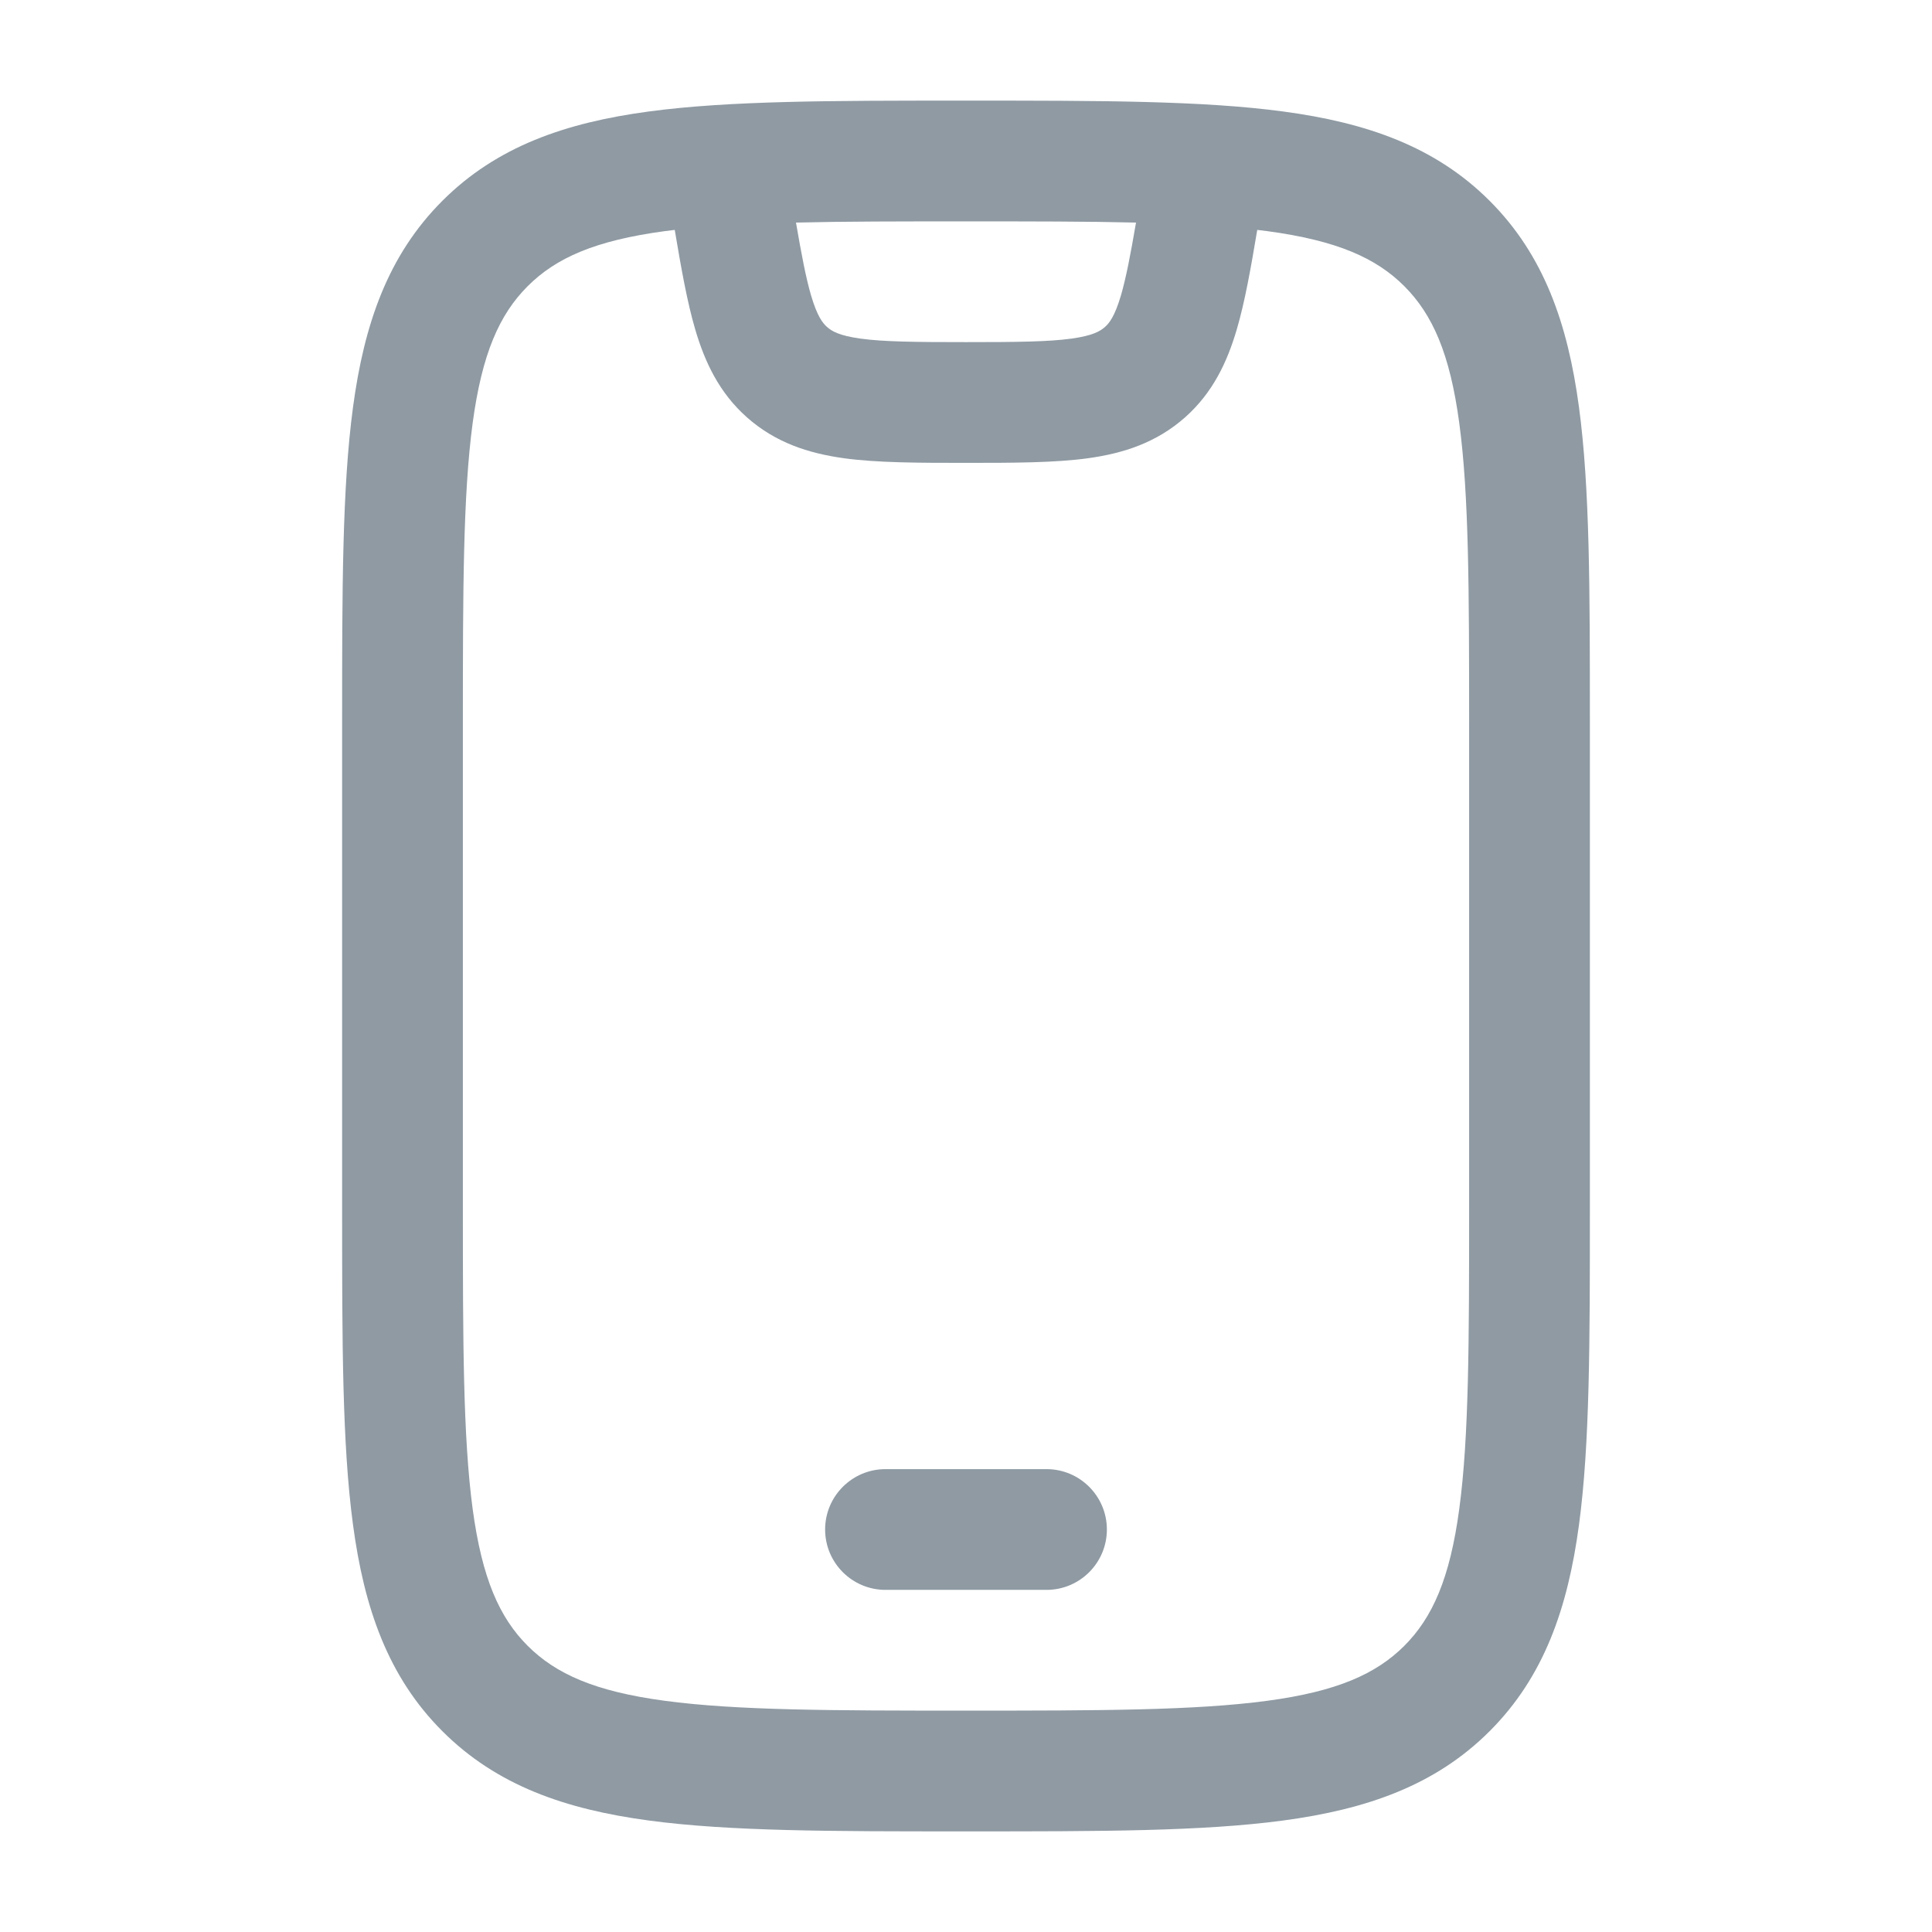 <svg width="24" height="24" viewBox="0 0 24 24" fill="none" xmlns="http://www.w3.org/2000/svg">
<path d="M10.25 19C10.25 18.586 10.586 18.25 11 18.25L13 18.25C13.414 18.25 13.75 18.586 13.75 19C13.75 19.414 13.414 19.75 13 19.75L11 19.75C10.586 19.75 10.25 19.414 10.25 19Z" fill="#8F9AA3"/>
<path fill-rule="evenodd" clip-rule="evenodd" d="M11.944 1.25L12.056 1.25C13.658 1.25 14.937 1.25 15.94 1.385C16.977 1.524 17.83 1.82 18.505 2.495C19.18 3.17 19.476 4.023 19.615 5.06C19.75 6.063 19.75 7.342 19.75 8.944L19.75 15.056C19.75 16.658 19.75 17.937 19.615 18.94C19.476 19.977 19.18 20.83 18.505 21.505C17.83 22.18 16.977 22.476 15.94 22.615C14.937 22.75 13.658 22.75 12.056 22.75H11.944C10.342 22.75 9.063 22.75 8.06 22.615C7.023 22.476 6.17 22.18 5.495 21.505C4.82 20.83 4.524 19.977 4.385 18.94C4.25 17.937 4.25 16.658 4.25 15.056L4.25 8.944C4.25 7.342 4.25 6.063 4.385 5.06C4.524 4.023 4.82 3.17 5.495 2.495C6.17 1.82 7.023 1.524 8.06 1.385C9.063 1.25 10.342 1.25 11.944 1.25ZM8.259 2.871C7.39 2.988 6.905 3.205 6.555 3.555C6.205 3.905 5.988 4.39 5.871 5.259C5.752 6.151 5.75 7.329 5.75 9L5.75 15C5.75 16.671 5.752 17.849 5.871 18.741C5.988 19.61 6.205 20.095 6.555 20.445C6.905 20.794 7.39 21.012 8.259 21.128C9.151 21.248 10.329 21.25 12 21.25C13.671 21.25 14.849 21.248 15.741 21.128C16.61 21.012 17.095 20.794 17.445 20.445C17.794 20.095 18.012 19.61 18.128 18.741C18.248 17.849 18.25 16.671 18.25 15L18.25 9C18.25 7.329 18.248 6.151 18.128 5.259C18.012 4.39 17.794 3.905 17.445 3.555C17.095 3.205 16.61 2.988 15.741 2.871C15.7 2.866 15.659 2.861 15.618 2.856C15.538 3.333 15.464 3.751 15.364 4.091C15.245 4.497 15.066 4.878 14.723 5.183C14.367 5.499 13.957 5.631 13.519 5.692C13.105 5.749 12.595 5.75 12 5.75C11.405 5.75 10.895 5.749 10.481 5.692C10.043 5.631 9.633 5.499 9.277 5.183C8.934 4.878 8.755 4.497 8.636 4.091C8.536 3.751 8.462 3.333 8.382 2.856C8.341 2.861 8.3 2.866 8.259 2.871ZM9.888 2.765C9.957 3.166 10.011 3.449 10.075 3.669C10.152 3.93 10.22 4.014 10.273 4.061C10.331 4.113 10.422 4.169 10.687 4.206C10.976 4.246 11.371 4.25 12 4.25C12.629 4.25 13.024 4.246 13.313 4.206C13.578 4.169 13.669 4.113 13.727 4.061C13.78 4.014 13.848 3.93 13.925 3.669C13.989 3.449 14.043 3.166 14.112 2.765C13.509 2.75 12.813 2.75 12 2.75C11.187 2.75 10.491 2.75 9.888 2.765Z" fill="#8F9AA3"/>
</svg>
